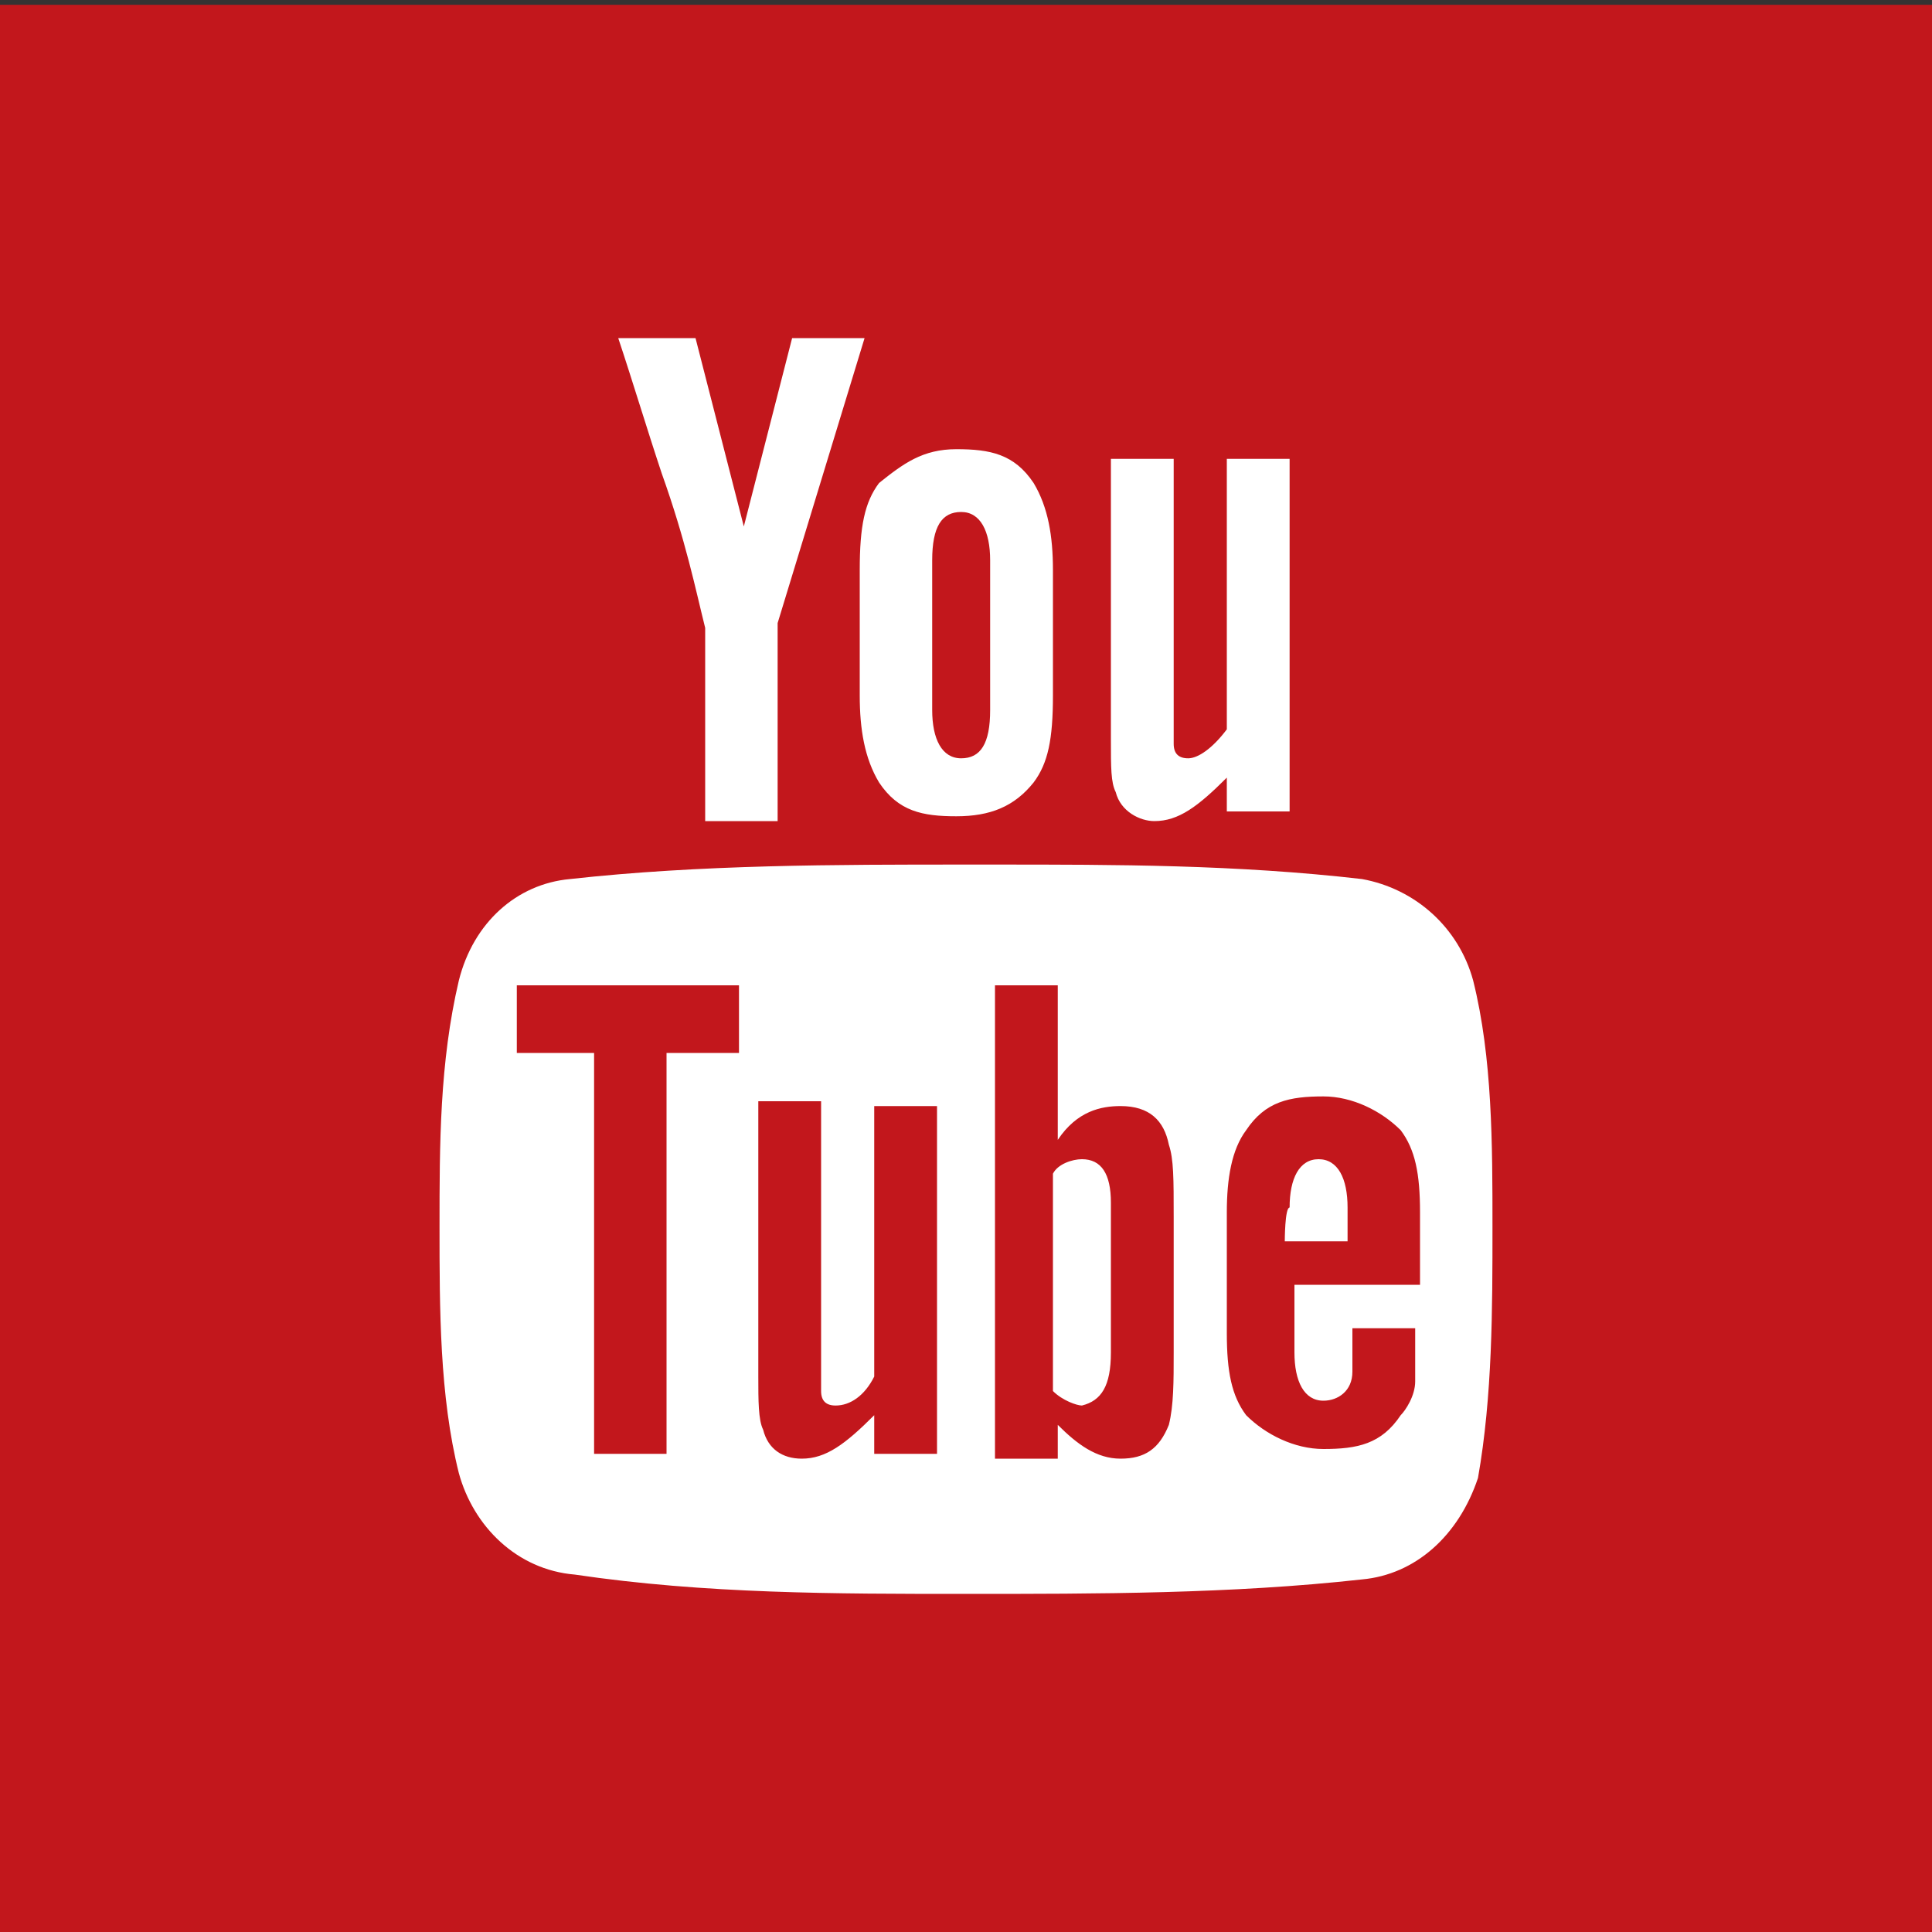 <?xml version="1.0" encoding="utf-8"?>
<!-- Generator: Adobe Illustrator 27.2.0, SVG Export Plug-In . SVG Version: 6.00 Build 0)  -->
<svg version="1.1" id="Ebene_1" xmlns="http://www.w3.org/2000/svg" xmlns:xlink="http://www.w3.org/1999/xlink" x="0px" y="0px"
	 width="40px" height="40px" viewBox="0 0 40 40" style="enable-background:new 0 0 40 40;" xml:space="preserve">
<rect x="0" y="0" width="40" height="40" fill="#333333" stroke="none"/>
<style type="text/css">
	.st0{fill:#C2171C;}
	.st1{fill:none;}
	.st2{fill:#FFFFFF;}
</style>
<rect y="0.1" class="st0" width="40" height="39.9"/>
<rect x="46.1" y="5" class="st1" width="30" height="30"/>
<g>
	<path class="st2" d="M16.1,12.9L17.9,7h-1.5l-1,3.9l-1-3.9h-1.6c0.3,0.9,0.6,1.9,0.9,2.8c0.5,1.4,0.7,2.4,0.9,3.2v4h1.5V12.9
		L16.1,12.9z M20.5,14.7c0,0.7-0.2,1-0.6,1s-0.6-0.4-0.6-1v-3.1c0-0.7,0.2-1,0.6-1s0.6,0.4,0.6,1V14.7z M21.4,16.2
		c0.3-0.4,0.4-0.9,0.4-1.8v-2.6c0-0.7-0.1-1.3-0.4-1.8c-0.4-0.6-0.9-0.7-1.6-0.7s-1.1,0.3-1.6,0.7c-0.3,0.4-0.4,0.9-0.4,1.8v2.6
		c0,0.7,0.1,1.3,0.4,1.8c0.4,0.6,0.9,0.7,1.6,0.7C20.5,16.9,21,16.7,21.4,16.2 M25.4,16.8h1.3V9.5h-1.3v5.6
		c-0.3,0.4-0.6,0.6-0.8,0.6c-0.2,0-0.3-0.1-0.3-0.3c0,0,0-0.2,0-0.6V9.5H23v5.8c0,0.6,0,0.9,0.1,1.1c0.1,0.4,0.5,0.6,0.8,0.6
		c0.5,0,0.9-0.3,1.5-0.9C25.4,16,25.4,16.8,25.4,16.8z M23,28v-3.1c0-0.6-0.2-0.9-0.6-0.9c-0.2,0-0.5,0.1-0.6,0.3v4.5
		c0.2,0.2,0.5,0.3,0.6,0.3C22.8,29,23,28.7,23,28 M26.6,25.7h1.3V25c0-0.6-0.2-1-0.6-1s-0.6,0.4-0.6,1C26.6,25,26.6,25.7,26.6,25.7z
		 M29.3,27.8c0,0.4,0,0.7,0,0.8c0,0.3-0.2,0.6-0.3,0.7c-0.4,0.6-0.9,0.7-1.6,0.7c-0.6,0-1.2-0.3-1.6-0.7c-0.3-0.4-0.4-0.9-0.4-1.7
		v-2.5c0-0.7,0.1-1.3,0.4-1.7c0.4-0.6,0.9-0.7,1.6-0.7c0.6,0,1.2,0.3,1.6,0.7c0.3,0.4,0.4,0.9,0.4,1.7v1.5h-2.6V28
		c0,0.6,0.2,1,0.6,1c0.3,0,0.6-0.2,0.6-0.6c0-0.1,0-0.4,0-0.9h1.3V27.8z M24.3,28c0,0.6,0,1.1-0.1,1.5c-0.2,0.5-0.5,0.7-1,0.7
		c-0.5,0-0.9-0.3-1.3-0.7v0.7h-1.3v-9.8h1.3v3.2c0.4-0.6,0.9-0.7,1.3-0.7c0.6,0,0.9,0.3,1,0.8c0.1,0.3,0.1,0.7,0.1,1.5V28z
		 M19.4,30.1h-1.3v-0.8c-0.6,0.6-1,0.9-1.5,0.9c-0.4,0-0.7-0.2-0.8-0.6c-0.1-0.2-0.1-0.6-0.1-1.1v-5.7h1.3v5.4c0,0.3,0,0.5,0,0.6
		c0,0.2,0.1,0.3,0.3,0.3c0.3,0,0.6-0.2,0.8-0.6v-5.6h1.3L19.4,30.1L19.4,30.1z M15.4,21.8h-1.6v8.3h-1.5v-8.3h-1.6v-1.4h4.6V21.8
		L15.4,21.8z M30.9,25.4c0-1.7,0-3.5-0.4-5.1c-0.3-1.1-1.2-1.9-2.3-2.1c-2.6-0.3-5.1-0.3-7.6-0.3H20c-2.7,0-5.5,0-8.2,0.3
		c-1.1,0.1-2,0.9-2.3,2.1c-0.4,1.7-0.4,3.4-0.4,5.1s0,3.5,0.4,5.1c0.3,1.1,1.2,2,2.4,2.1C14.6,33,17.3,33,20,33s5.5,0,8.2-0.3
		c1.1-0.1,2-0.9,2.4-2.1C30.9,28.9,30.9,27.1,30.9,25.4"/>
</g>
</svg>
